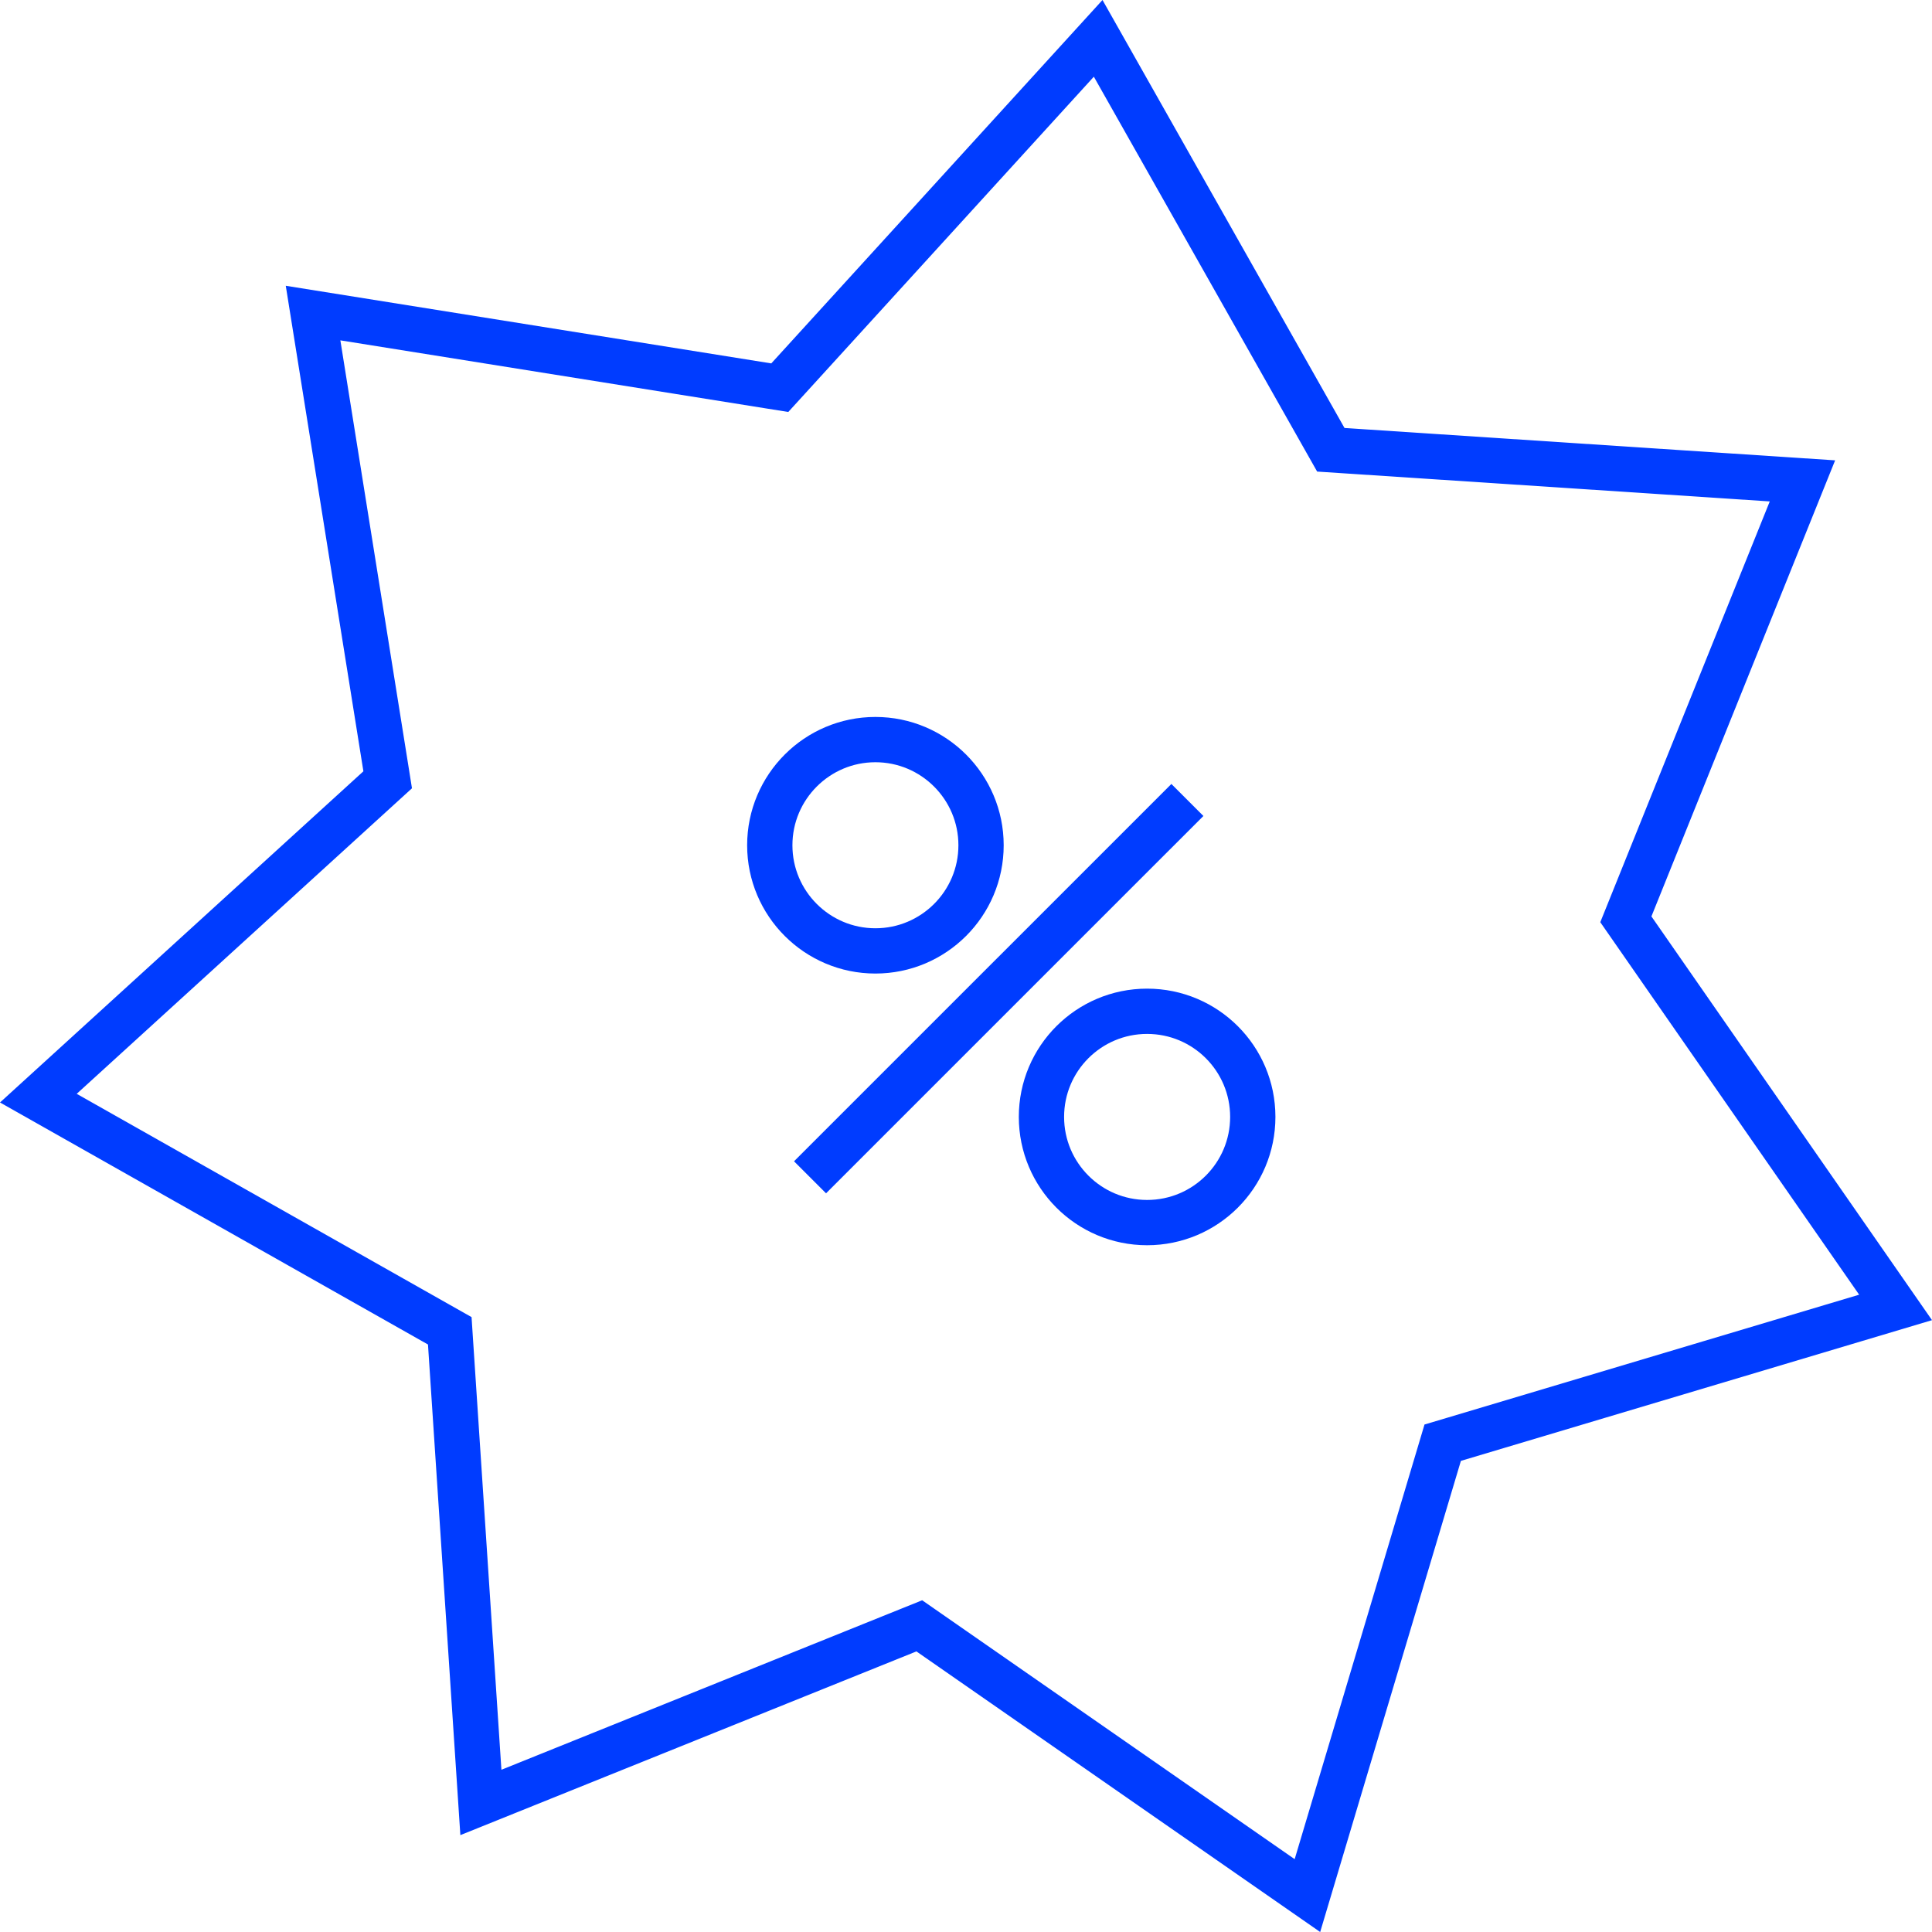 <?xml version="1.0" encoding="utf-8"?>
<!-- Generator: Adobe Illustrator 13.0.0, SVG Export Plug-In . SVG Version: 6.00 Build 14948)  -->
<!DOCTYPE svg PUBLIC "-//W3C//DTD SVG 1.1//EN" "http://www.w3.org/Graphics/SVG/1.1/DTD/svg11.dtd">
<svg version="1.1" id="Layer_1" xmlns="http://www.w3.org/2000/svg" xmlns:xlink="http://www.w3.org/1999/xlink" x="0px" y="0px"
	 width="128px" height="128px" viewBox="0 0 128 128" enable-background="new 0 0 128 128" xml:space="preserve">
<g>
	<path fill="none" stroke="#003cff" stroke-width="3" d="M64.997,56.001c0,3.866-3.14,6.999-6.999,6.999
		C54.14,63,51,59.867,51,56.001S54.14,49,57.998,49C61.857,49,64.997,52.136,64.997,56.001z"/>
	<path fill="none" stroke="#003cff" stroke-width="3" d="M83,73.998C83,77.863,79.868,81,75.997,81
		c-3.865,0-6.998-3.137-6.998-7.002S72.132,67,75.997,67C79.868,67,83,70.133,83,73.998z"/>
	<line fill="none" stroke="#003cff" stroke-width="3" x1="53.667" y1="78" x2="78.668" y2="53"/>
	<path fill="#003cff" d="M73.043,0l16.034,28.355l32.505,2.144l-12.171,30.216L128,87.464l-31.212,9.323L87.465,128l-26.75-18.59
		L30.5,121.582l-2.145-32.505L0,73.042L24.076,51.1l-5.143-32.167l32.167,5.143L73.043,0 M72.47,5.082L53.318,26.097l-1.092,1.197
		l-1.6-0.255L22.55,22.549l4.489,28.077l0.255,1.6l-1.197,1.091L5.082,72.469l24.75,13.996l1.41,0.797l0.106,1.617l1.872,28.372
		l26.373-10.624l1.503-0.605l1.33,0.925l23.349,16.227l8.139-27.244l0.463-1.552l1.553-0.463l27.243-8.138l-16.226-23.349
		l-0.924-1.33l0.605-1.502l10.623-26.375L88.88,31.349l-1.616-0.106l-0.798-1.41L72.47,5.082L72.47,5.082z"/>
</g>
</svg>
